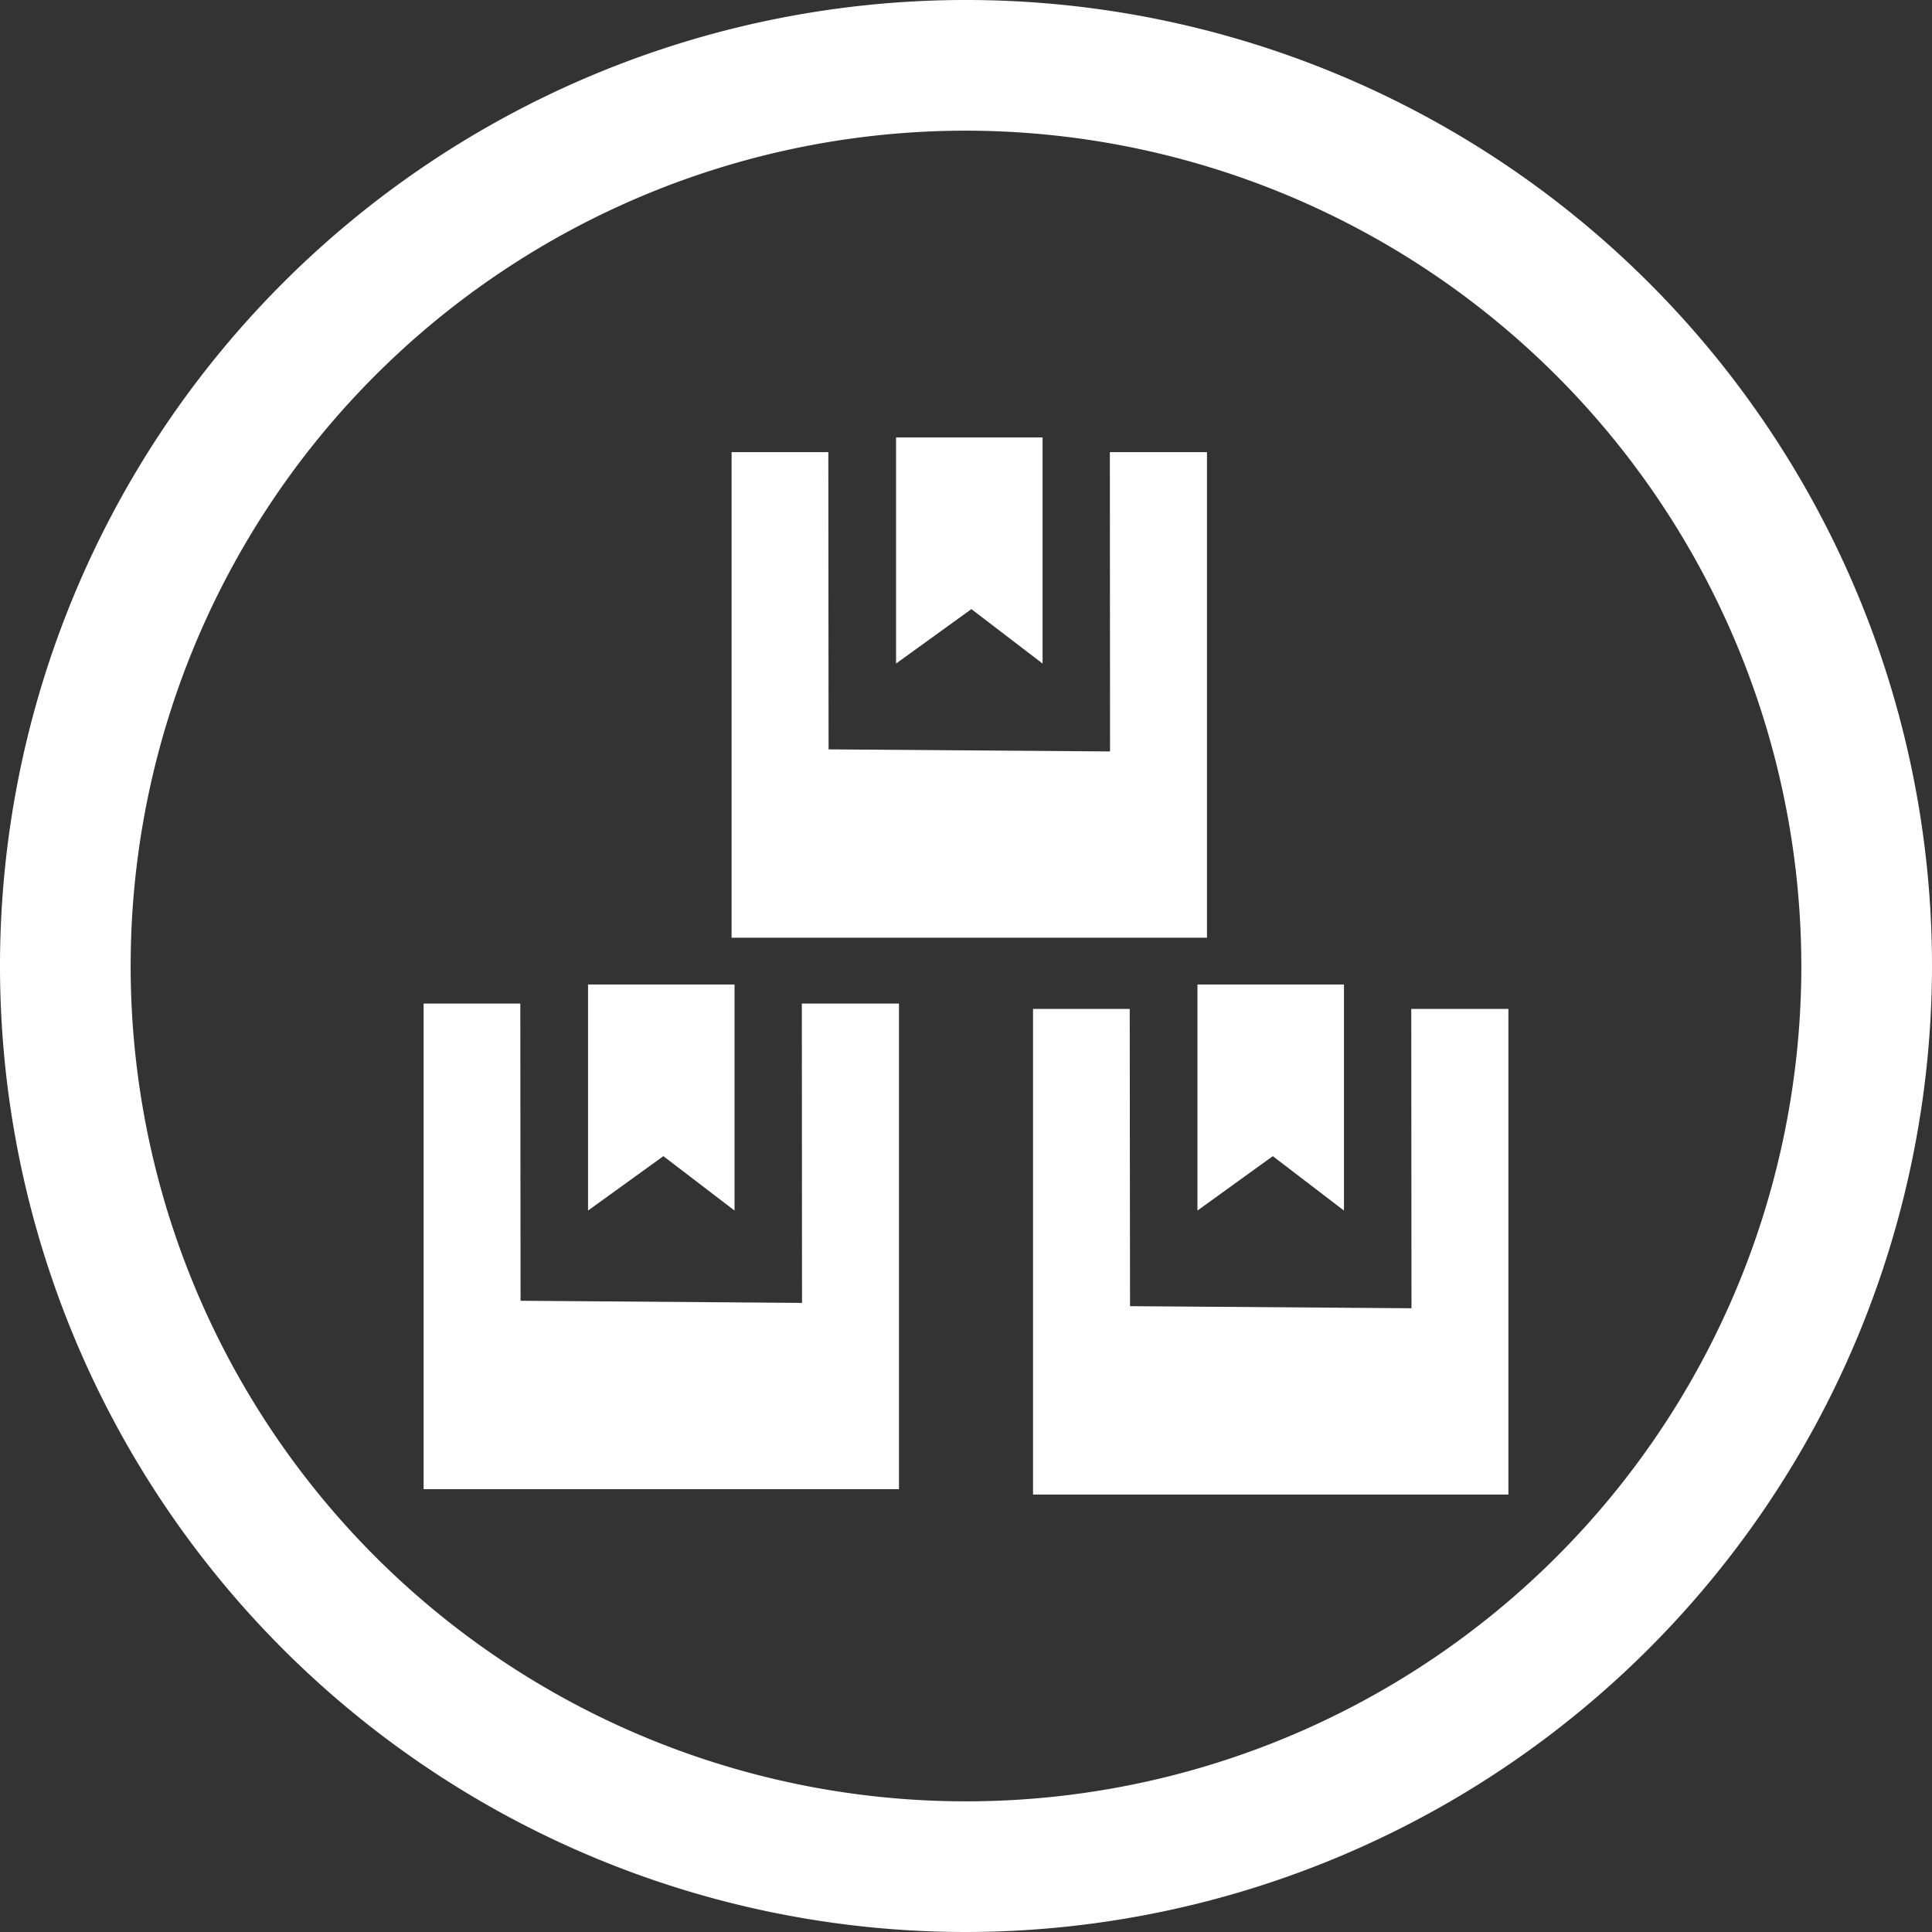 <svg xmlns="http://www.w3.org/2000/svg" width="44.358" height="44.358" viewBox="0 0 44.358 44.358"><rect x="0" y="0" width="44.358" height="44.358" fill="#333333" stroke="none"/><defs><style>.a{fill:#fff;}</style></defs><path class="a" d="M22.179,44.358a22.179,22.179,0,1,1,22.179-22.18A22.204,22.204,0,0,1,22.179,44.358ZM22.179,3A19.179,19.179,0,1,0,41.358,22.179,19.2,19.2,0,0,0,22.179,3Z"/><polygon class="a" points="9.726 34.191 20.64 34.191 20.64 23.041 18.41 23.041 18.414 29.914 11.952 29.865 11.946 23.041 9.726 23.041 9.726 34.191"/><polygon class="a" points="16.797 21.53 27.712 21.53 27.712 10.381 25.482 10.381 25.486 17.253 19.024 17.205 19.018 10.381 16.797 10.381 16.797 21.53"/><polygon class="a" points="23.718 34.314 34.632 34.314 34.632 23.164 32.402 23.164 32.407 30.037 25.945 29.989 25.938 23.164 23.718 23.164 23.718 34.314"/><polygon class="a" points="23.937 15.235 22.303 13.985 20.573 15.235 20.573 10.044 23.937 10.044 23.937 15.235"/><polygon class="a" points="30.857 27.794 29.223 26.545 27.493 27.794 27.493 22.604 30.857 22.604 30.857 27.794"/><polygon class="a" points="16.865 27.794 15.231 26.545 13.501 27.794 13.501 22.604 16.865 22.604 16.865 27.794"/></svg>